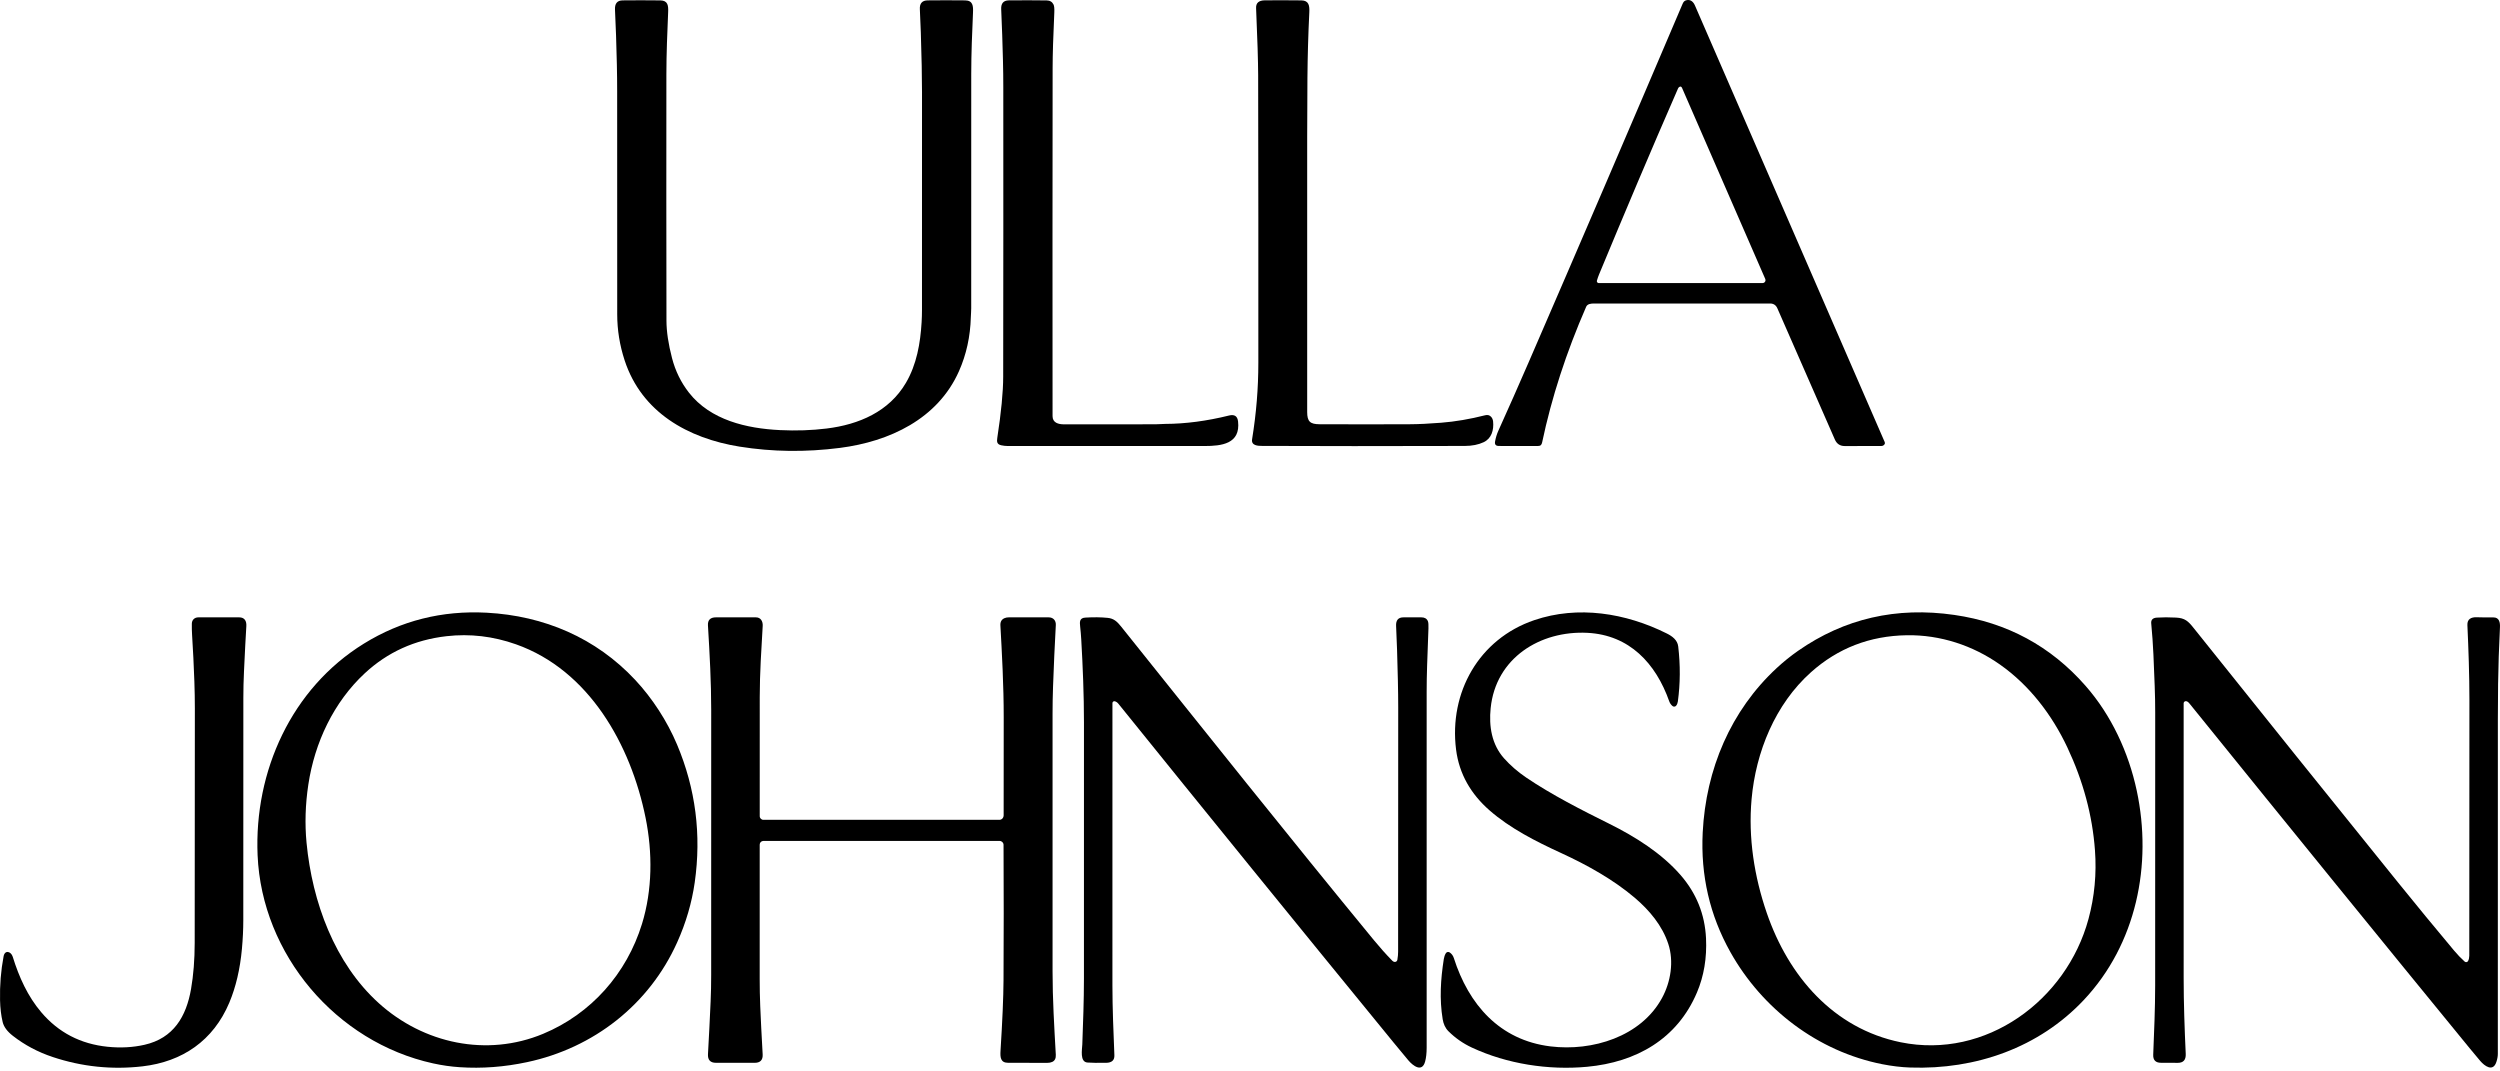 <svg width="420" height="180" viewBox="0 0 420 180" fill="none" xmlns="http://www.w3.org/2000/svg">
<g clip-path="url(#clip0_971_7612)">
<path d="M124.273 75.039C115.541 73.636 107.798 69.255 104.944 60.559C104.112 58.02 103.694 55.44 103.692 52.82C103.676 40.744 103.671 28.252 103.683 15.346C103.683 13.886 103.667 12.386 103.633 10.844C103.561 7.497 103.455 4.423 103.318 1.619C103.269 0.591 103.696 0.074 104.602 0.063C106.595 0.038 108.707 0.04 110.937 0.067C112.23 0.083 112.293 0.973 112.248 2.044C112.105 5.471 111.956 8.973 111.952 12.485C111.936 26.547 111.94 40.344 111.965 53.88C111.97 55.694 112.282 57.79 112.901 60.167C113.461 62.322 114.407 64.251 115.736 65.956C119.359 70.595 125.449 71.987 131.038 72.257C133.761 72.388 136.367 72.3 138.857 71.994C144.292 71.326 149.354 69.163 152.195 64.319C154.005 61.231 154.621 57.673 154.832 54.125C154.873 53.439 154.893 52.762 154.893 52.09C154.9 40.096 154.9 27.901 154.898 15.508C154.898 14.077 154.88 12.58 154.846 11.017C154.752 6.717 154.648 3.566 154.536 1.567C154.479 0.575 154.92 0.074 155.853 0.063C157.841 0.038 159.931 0.04 162.119 0.063C163.461 0.078 163.511 0.991 163.464 2.12C163.315 5.523 163.171 8.948 163.169 12.431C163.16 25.551 163.158 38.671 163.164 51.791C163.167 52.285 163.115 52.775 163.101 53.277C163.014 56.531 162.35 59.56 161.107 62.36C157.533 70.415 149.404 74.18 141.117 75.246C135.364 75.986 129.749 75.916 124.273 75.037V75.039Z" fill="black"/>
<path d="M168.498 10.169C168.431 7.313 168.325 4.417 168.201 1.543C168.161 0.614 168.541 0.07 169.488 0.061C171.705 0.038 173.826 0.04 175.847 0.07C176.38 0.076 176.76 0.303 176.987 0.751C177.109 0.992 177.154 1.43 177.125 2.069C176.938 6.063 176.844 9.189 176.841 11.449C176.817 30.175 176.812 49.663 176.83 69.914C176.83 71.018 177.795 71.29 178.764 71.29C183.941 71.281 189.046 71.279 194.079 71.281C194.639 71.284 195.19 71.218 195.75 71.216C199.148 71.205 202.723 70.735 206.477 69.806C207.387 69.581 207.893 69.912 207.994 70.8C208.424 74.578 205.215 74.931 202.354 74.931C191.333 74.938 180.311 74.936 169.29 74.929C168.95 74.929 168.593 74.888 168.221 74.81C167.47 74.648 167.448 74.196 167.547 73.55C168.203 69.271 168.534 65.853 168.536 63.296C168.561 46.643 168.568 30.431 168.554 14.66C168.554 13.182 168.536 11.687 168.498 10.169Z" fill="black"/>
<path d="M250.842 70.82C250.983 72.24 250.587 73.659 249.258 74.288C248.375 74.704 247.318 74.916 246.085 74.918C232.653 74.956 221.301 74.956 212.029 74.913C211.323 74.913 210.18 74.864 210.351 73.805C211.062 69.397 211.399 65.268 211.401 60.95C211.413 44.536 211.401 28.423 211.37 12.614C211.363 10.3 211.248 6.549 211.024 1.365C210.985 0.504 211.471 0.067 212.481 0.056C214.383 0.036 216.432 0.04 218.629 0.065C219.904 0.081 220.017 0.974 219.965 2.064C219.785 5.741 219.679 9.429 219.648 13.124C219.621 16.434 219.607 19.761 219.607 23.078V69.217C219.607 70.816 220.102 71.266 221.681 71.272C227.249 71.295 232.311 71.295 236.867 71.272C238.318 71.266 240.058 71.183 242.094 71.021C244.48 70.834 246.951 70.413 249.508 69.763C249.92 69.658 250.252 69.746 250.506 70.024C250.698 70.231 250.81 70.497 250.842 70.82Z" fill="black"/>
<path d="M267.769 50.99C267.32 50.99 266.692 51.042 266.476 51.534C263.128 59.214 260.661 66.808 259.08 74.315C258.99 74.745 258.823 74.927 258.356 74.929C256.177 74.942 253.991 74.94 251.796 74.922C251.29 74.918 251.081 74.666 251.171 74.169C251.285 73.528 251.472 72.923 251.728 72.354C253.494 68.443 255.185 64.62 256.806 60.88C265.431 40.98 274.041 20.93 282.639 0.731C282.798 0.355 282.936 0.099 283.383 0.02C283.988 -0.086 284.449 0.225 284.764 0.951C295.336 25.275 305.91 49.598 316.481 73.921C316.578 74.142 316.76 74.403 316.603 74.637C316.475 74.83 316.286 74.927 316.038 74.929C313.81 74.938 311.766 74.94 309.906 74.936C309.126 74.933 308.575 74.567 308.255 73.836C305.039 66.505 301.821 59.16 298.599 51.802C298.363 51.26 297.953 50.988 297.373 50.988C287.375 50.983 277.507 50.983 267.769 50.99ZM281.912 14.858C277.372 25.241 272.867 35.925 268.644 46.101C268.507 46.434 268.386 46.782 268.282 47.145C268.233 47.316 268.329 47.493 268.5 47.543C268.529 47.552 268.559 47.556 268.59 47.556H296.12C296.39 47.556 296.608 47.338 296.608 47.068C296.608 47.003 296.595 46.935 296.568 46.875C291.839 35.99 287.177 25.293 282.587 14.781C282.475 14.523 282.313 14.471 282.101 14.624C282.018 14.683 281.953 14.764 281.912 14.858Z" fill="black"/>
<path d="M113.773 158.298C109.077 168.757 99.762 176.05 88.556 178.439C84.736 179.255 80.962 179.538 77.24 179.291C75.756 179.194 74.263 178.98 72.763 178.65C56.456 175.07 43.982 160.349 43.276 143.669C42.68 129.573 48.97 115.64 61.132 108.129C67.381 104.267 74.258 102.536 81.758 102.934C91.403 103.446 100.122 107.166 106.72 114.232C109.599 117.317 112.079 121.134 113.748 125.096C116.867 132.506 117.857 140.228 116.712 148.264C116.226 151.668 115.246 155.012 113.773 158.298ZM61.289 113.105C56.065 117.954 52.865 124.734 51.799 131.811C51.295 135.155 51.197 138.414 51.5 141.589C52.456 151.542 56.216 161.822 63.633 168.528C71.139 175.317 81.774 177.624 91.244 173.682C99.315 170.322 105.281 163.569 107.854 155.219C109.612 149.507 109.642 143.24 108.459 137.393C105.98 125.146 98.978 112.59 86.681 108.243C82.847 106.887 78.961 106.433 75.021 106.88C69.684 107.485 65.106 109.561 61.289 113.105Z" fill="black"/>
<path d="M262.284 143.316C257.995 141.349 253.662 139.14 250.23 136.131C247.14 133.421 245.139 130.053 244.619 125.926C243.416 116.359 248.449 107.346 257.768 104.182C265.099 101.692 273.11 102.972 280.025 106.426C280.949 106.887 281.817 107.537 281.941 108.603C282.31 111.767 282.29 114.853 281.878 117.864C281.847 118.096 281.741 118.392 281.579 118.572C281.424 118.743 281.163 118.763 280.985 118.615C280.727 118.401 280.542 118.134 280.428 117.812C278.17 111.432 273.74 106.674 266.687 106.316C258.74 105.914 251.276 110.548 250.43 118.973C250.124 122.006 250.592 125.058 252.686 127.406C253.745 128.591 254.982 129.664 256.394 130.624C260.611 133.489 265.74 136.102 270.335 138.382C274.724 140.559 279.146 143.343 282.33 147.002C284.99 150.058 286.418 153.6 286.612 157.628C286.769 160.931 286.263 163.963 285.094 166.724C281.775 174.571 274.882 178.452 266.62 179.221C260.148 179.824 253.163 178.744 247.259 175.985C245.804 175.306 244.502 174.4 243.353 173.264C242.791 172.709 242.499 172.007 242.37 171.231C241.813 167.838 242.029 164.518 242.559 161.118C242.616 160.756 242.728 160.434 242.897 160.151C243.027 159.935 243.306 159.863 243.522 159.994C243.529 159.998 243.535 160.003 243.544 160.007C243.882 160.234 244.113 160.545 244.239 160.938C246.733 168.762 251.93 174.746 260.48 175.794C267.499 176.653 275.667 174.179 279.213 167.676C280.695 164.964 281.237 161.507 280.27 158.57C279.258 155.496 277.115 152.937 274.655 150.839C271.104 147.812 266.671 145.331 262.284 143.316Z" fill="black"/>
<path d="M358.975 132.839C361.627 145.273 358.912 158.622 350.065 168.013C342.527 176.014 331.929 179.727 320.914 179.345C319.402 179.293 317.835 179.106 316.214 178.785C305.401 176.648 296.055 169.511 290.694 159.935C287.24 153.762 285.692 147.069 286.054 139.857C286.59 129.238 290.759 119.379 298.504 112.217C299.646 111.162 300.834 110.204 302.068 109.343C309.852 103.912 318.606 101.899 328.337 103.309C337.191 104.591 344.535 108.56 350.371 115.217C354.705 120.158 357.601 126.4 358.975 132.839ZM347.311 125.557C344.729 120.079 340.949 115.134 336.01 111.655C331.418 108.421 325.953 106.633 320.349 106.721C314.14 106.817 308.774 108.889 304.248 112.932C298.223 118.316 294.969 126.344 294.265 134.264C293.691 140.712 294.701 147.231 296.822 153.393C300.463 163.969 307.996 172.794 319.328 175.103C333.615 178.013 347.162 168.076 350.866 154.392C351.88 150.643 352.245 146.793 351.954 142.842C351.523 136.974 349.975 131.213 347.311 125.557Z" fill="black"/>
<path d="M38.524 168.447C35.832 174.838 30.628 178.373 23.943 179.145C18.802 179.738 13.769 179.214 8.846 177.575C6.37 176.75 4.142 175.565 2.158 174.017C1.209 173.277 0.638 172.506 0.447 171.699C0.186 170.601 0.04 169.382 0.008 168.042C-0.048 165.521 0.15 163.061 0.604 160.661C0.818 159.535 1.859 159.825 2.14 160.738C3.204 164.172 4.652 167.374 6.93 170.057C9.822 173.464 13.54 175.396 18.084 175.857C20.266 176.079 22.33 175.967 24.28 175.524C29.149 174.418 31.294 170.783 32.097 166.144C32.5 163.826 32.704 161.246 32.709 158.408C32.729 144.584 32.738 131.456 32.736 119.026C32.736 117.522 32.706 116.02 32.655 114.518C32.558 111.803 32.432 109.199 32.272 106.701C32.232 106.064 32.216 105.425 32.227 104.787C32.236 104.135 32.695 103.714 33.329 103.716C35.567 103.723 37.854 103.725 40.188 103.716C41.061 103.712 41.439 104.303 41.385 105.178C41.275 106.975 41.142 109.509 40.991 112.784C40.919 114.302 40.883 115.779 40.883 117.212C40.883 129.767 40.881 142.225 40.874 154.592C40.874 156.117 40.798 157.72 40.645 159.402C40.332 162.809 39.626 165.825 38.524 168.445V168.447Z" fill="black"/>
<path d="M168.37 137.548C168.532 137.384 168.613 137.186 168.613 136.957C168.611 131.688 168.613 126.212 168.624 120.524C168.631 115.253 168.321 109.644 168.067 105.073C168.033 104.477 168.258 104.072 168.741 103.856C168.959 103.759 169.218 103.71 169.513 103.712C171.708 103.723 173.932 103.723 176.183 103.716C176.932 103.714 177.42 104.236 177.377 105.005C177.19 108.403 177.035 111.866 176.909 115.395C176.857 116.879 176.83 118.39 176.83 119.926C176.819 134.672 176.819 149.094 176.83 163.192C176.83 167.856 177.111 172.466 177.375 177.2C177.408 177.8 177.21 178.198 176.781 178.398C176.543 178.508 176.259 178.565 175.931 178.562C173.696 178.551 171.503 178.547 169.353 178.549C168.078 178.549 168.019 177.609 168.087 176.545C168.406 171.479 168.575 167.534 168.591 164.71C168.633 157.313 168.636 149.721 168.595 141.938C168.595 141.571 168.298 141.277 167.932 141.277H128.246C127.907 141.277 127.63 141.553 127.63 141.893C127.63 149.393 127.63 156.926 127.628 164.494C127.628 165.989 127.657 167.489 127.718 168.994C127.808 171.191 127.945 173.901 128.127 177.125C128.181 178.077 127.734 178.553 126.785 178.553C124.563 178.551 122.395 178.549 120.279 178.551C119.332 178.551 118.885 178.065 118.941 177.092C119.105 174.175 119.253 171.233 119.384 168.267C119.449 166.799 119.48 165.299 119.478 163.772C119.476 148.968 119.478 134.13 119.483 119.26C119.483 114.56 119.231 109.984 118.936 105.073C118.88 104.162 119.337 103.71 120.301 103.714C122.465 103.723 124.698 103.723 126.998 103.716C127.799 103.712 128.179 104.389 128.134 105.147C127.907 109.028 127.642 113.074 127.637 117.063C127.626 124.14 127.626 130.824 127.635 137.112C127.635 137.454 127.914 137.732 128.258 137.732H167.932C168.096 137.732 168.256 137.665 168.37 137.548Z" fill="black"/>
<path d="M187.29 117.814C187.121 117.769 186.946 117.868 186.901 118.037C186.894 118.064 186.89 118.091 186.89 118.12C186.887 133.727 186.885 149.534 186.887 165.539C186.887 169.434 187.063 173.392 187.216 177.283C187.249 178.117 186.788 178.54 185.833 178.553C184.459 178.574 183.413 178.558 182.696 178.506C181.376 178.414 181.796 176.311 181.828 175.463C181.962 171.742 182.1 168.099 182.102 164.424C182.111 150.074 182.113 135.724 182.106 121.374C182.104 116.722 181.915 112.066 181.65 107.429C181.609 106.73 181.546 105.997 181.463 105.23C181.38 104.479 181.351 103.815 182.327 103.757C183.719 103.674 184.976 103.687 186.1 103.802C187.108 103.903 187.672 104.416 188.34 105.252C202.438 122.863 216.482 140.516 230.814 157.947C231.833 159.186 232.86 160.336 233.897 161.395C233.992 161.491 234.095 161.557 234.21 161.59C234.437 161.66 234.678 161.532 234.745 161.305C234.749 161.287 234.754 161.269 234.758 161.251C234.842 160.754 234.884 160.302 234.884 159.895C234.905 147.339 234.909 133.678 234.9 118.91C234.9 117.486 234.88 115.988 234.846 114.412C234.761 110.524 234.66 107.441 234.545 105.162C234.495 104.191 234.911 103.71 235.791 103.716C236.692 103.725 237.684 103.725 238.768 103.714C239.328 103.71 239.699 103.921 239.881 104.346C239.971 104.56 240.005 104.971 239.98 105.581C239.899 107.69 239.825 109.77 239.755 111.819C239.704 113.36 239.679 114.855 239.679 116.303V176.017C239.679 176.916 239.593 177.685 239.425 178.324C238.91 180.262 237.349 179.023 236.605 178.14C235.766 177.139 234.927 176.127 234.088 175.104C217.694 155.048 202.296 136.091 187.893 118.23C187.72 118.017 187.517 117.877 187.29 117.814Z" fill="black"/>
<path d="M367.278 117.799C367.078 117.767 366.889 117.902 366.857 118.1C366.855 118.12 366.853 118.138 366.853 118.158C366.853 133.925 366.853 149.296 366.855 164.273C366.855 168.526 367.01 172.891 367.202 177.053C367.249 178.063 366.801 178.564 365.859 178.558C364.847 178.551 363.907 178.549 363.039 178.546C362.137 178.546 361.705 178.094 361.741 177.197C361.894 173.289 362.065 169.454 362.067 165.602C362.072 150.279 362.074 134.991 362.074 119.742C362.074 118.23 362.045 116.73 361.989 115.239C361.852 111.652 361.75 108.257 361.406 104.733C361.348 104.128 361.665 103.804 362.358 103.759C363.322 103.696 364.39 103.694 365.56 103.755C367.073 103.829 367.611 104.348 368.537 105.511C379.943 119.787 391.379 134.024 402.846 148.223C405.96 152.078 409.109 155.905 412.291 159.703C412.848 160.369 413.438 160.983 414.061 161.545C414.213 161.682 414.45 161.671 414.587 161.518C414.609 161.493 414.627 161.469 414.641 161.44C414.771 161.185 414.836 160.893 414.839 160.56C414.857 146.917 414.863 132.598 414.861 117.607C414.861 113.386 414.708 109.057 414.522 105.014C414.477 103.995 415.172 103.671 416.06 103.698C417.034 103.728 417.974 103.737 418.884 103.725C419.901 103.712 420.033 104.614 419.993 105.405C419.824 108.767 419.719 111.931 419.68 114.893C419.653 116.888 419.64 118.871 419.64 120.83C419.64 139.383 419.64 158.125 419.635 177.055C419.635 177.46 419.555 177.91 419.393 178.403C418.819 180.161 417.396 179.073 416.687 178.245C416.1 177.557 415.518 176.86 414.94 176.151C400.59 158.617 384.943 139.367 368.002 118.401C367.941 118.327 367.878 118.251 367.818 118.174C367.642 117.954 367.462 117.828 367.278 117.799Z" fill="black"/>
</g>
<defs>
<clipPath id="clip0_971_7612">
<rect width="420" height="179.383" fill="white"/>
</clipPath>
</defs>
</svg>
